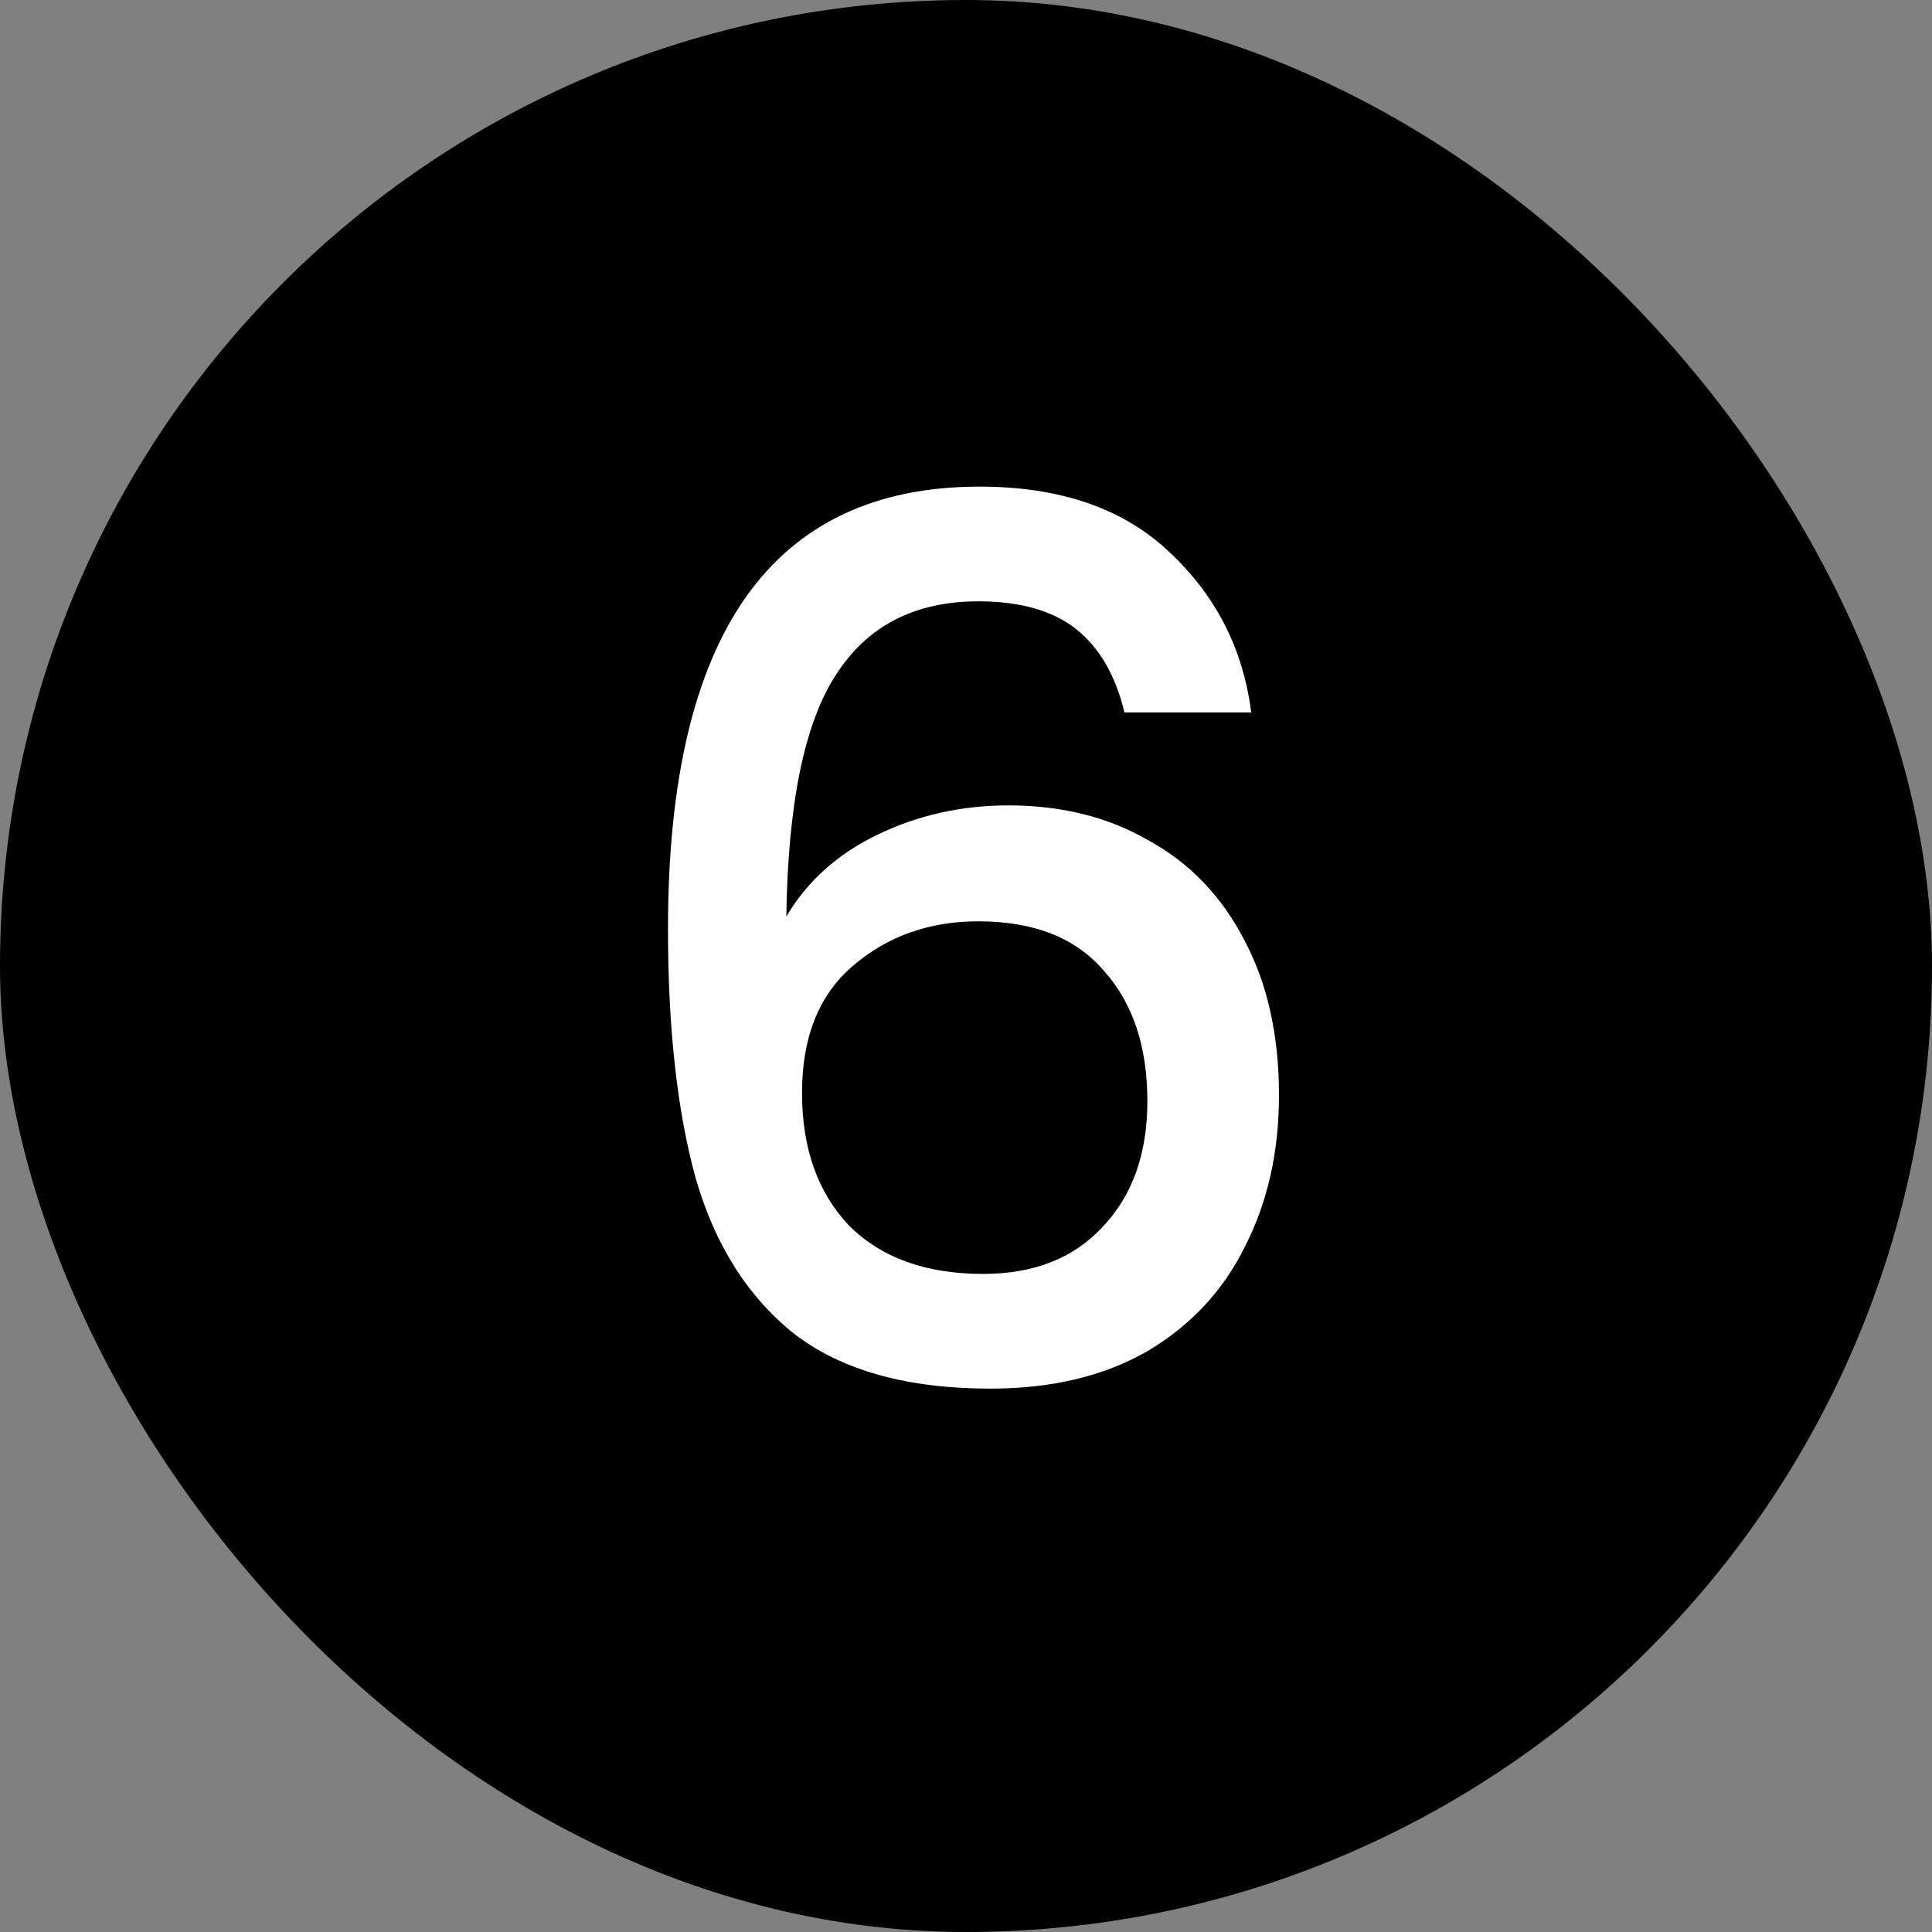 <svg xmlns="http://www.w3.org/2000/svg" width="64" height="64" viewBox="0 0 64 64" fill="none"><rect x="0" y="0" width="64" height="64" fill="#808080" stroke="none"/><rect width="64" height="64" rx="32" fill="black"></rect><path d="M37.248 23.6C36.955 22.373 36.421 21.453 35.648 20.84C34.875 20.227 33.795 19.92 32.408 19.92C30.301 19.92 28.728 20.733 27.688 22.36C26.648 23.96 26.101 26.627 26.048 30.36C26.741 29.187 27.755 28.28 29.088 27.64C30.421 27 31.861 26.68 33.408 26.68C35.168 26.68 36.715 27.067 38.048 27.84C39.408 28.587 40.461 29.68 41.208 31.12C41.981 32.56 42.368 34.28 42.368 36.28C42.368 38.147 41.995 39.813 41.248 41.28C40.528 42.747 39.448 43.907 38.008 44.76C36.568 45.587 34.835 46 32.808 46C30.061 46 27.901 45.4 26.328 44.2C24.781 42.973 23.688 41.253 23.048 39.04C22.435 36.827 22.128 34.067 22.128 30.76C22.128 21 25.568 16.12 32.448 16.12C35.115 16.12 37.208 16.84 38.728 18.28C40.275 19.72 41.181 21.493 41.448 23.6H37.248ZM32.408 30.52C30.781 30.52 29.395 31.013 28.248 32C27.128 32.96 26.568 34.36 26.568 36.2C26.568 38.04 27.088 39.507 28.128 40.6C29.195 41.667 30.675 42.2 32.568 42.2C34.248 42.2 35.568 41.68 36.528 40.64C37.515 39.6 38.008 38.213 38.008 36.48C38.008 34.667 37.528 33.227 36.568 32.16C35.635 31.067 34.248 30.52 32.408 30.52Z" fill="white"></path></svg>